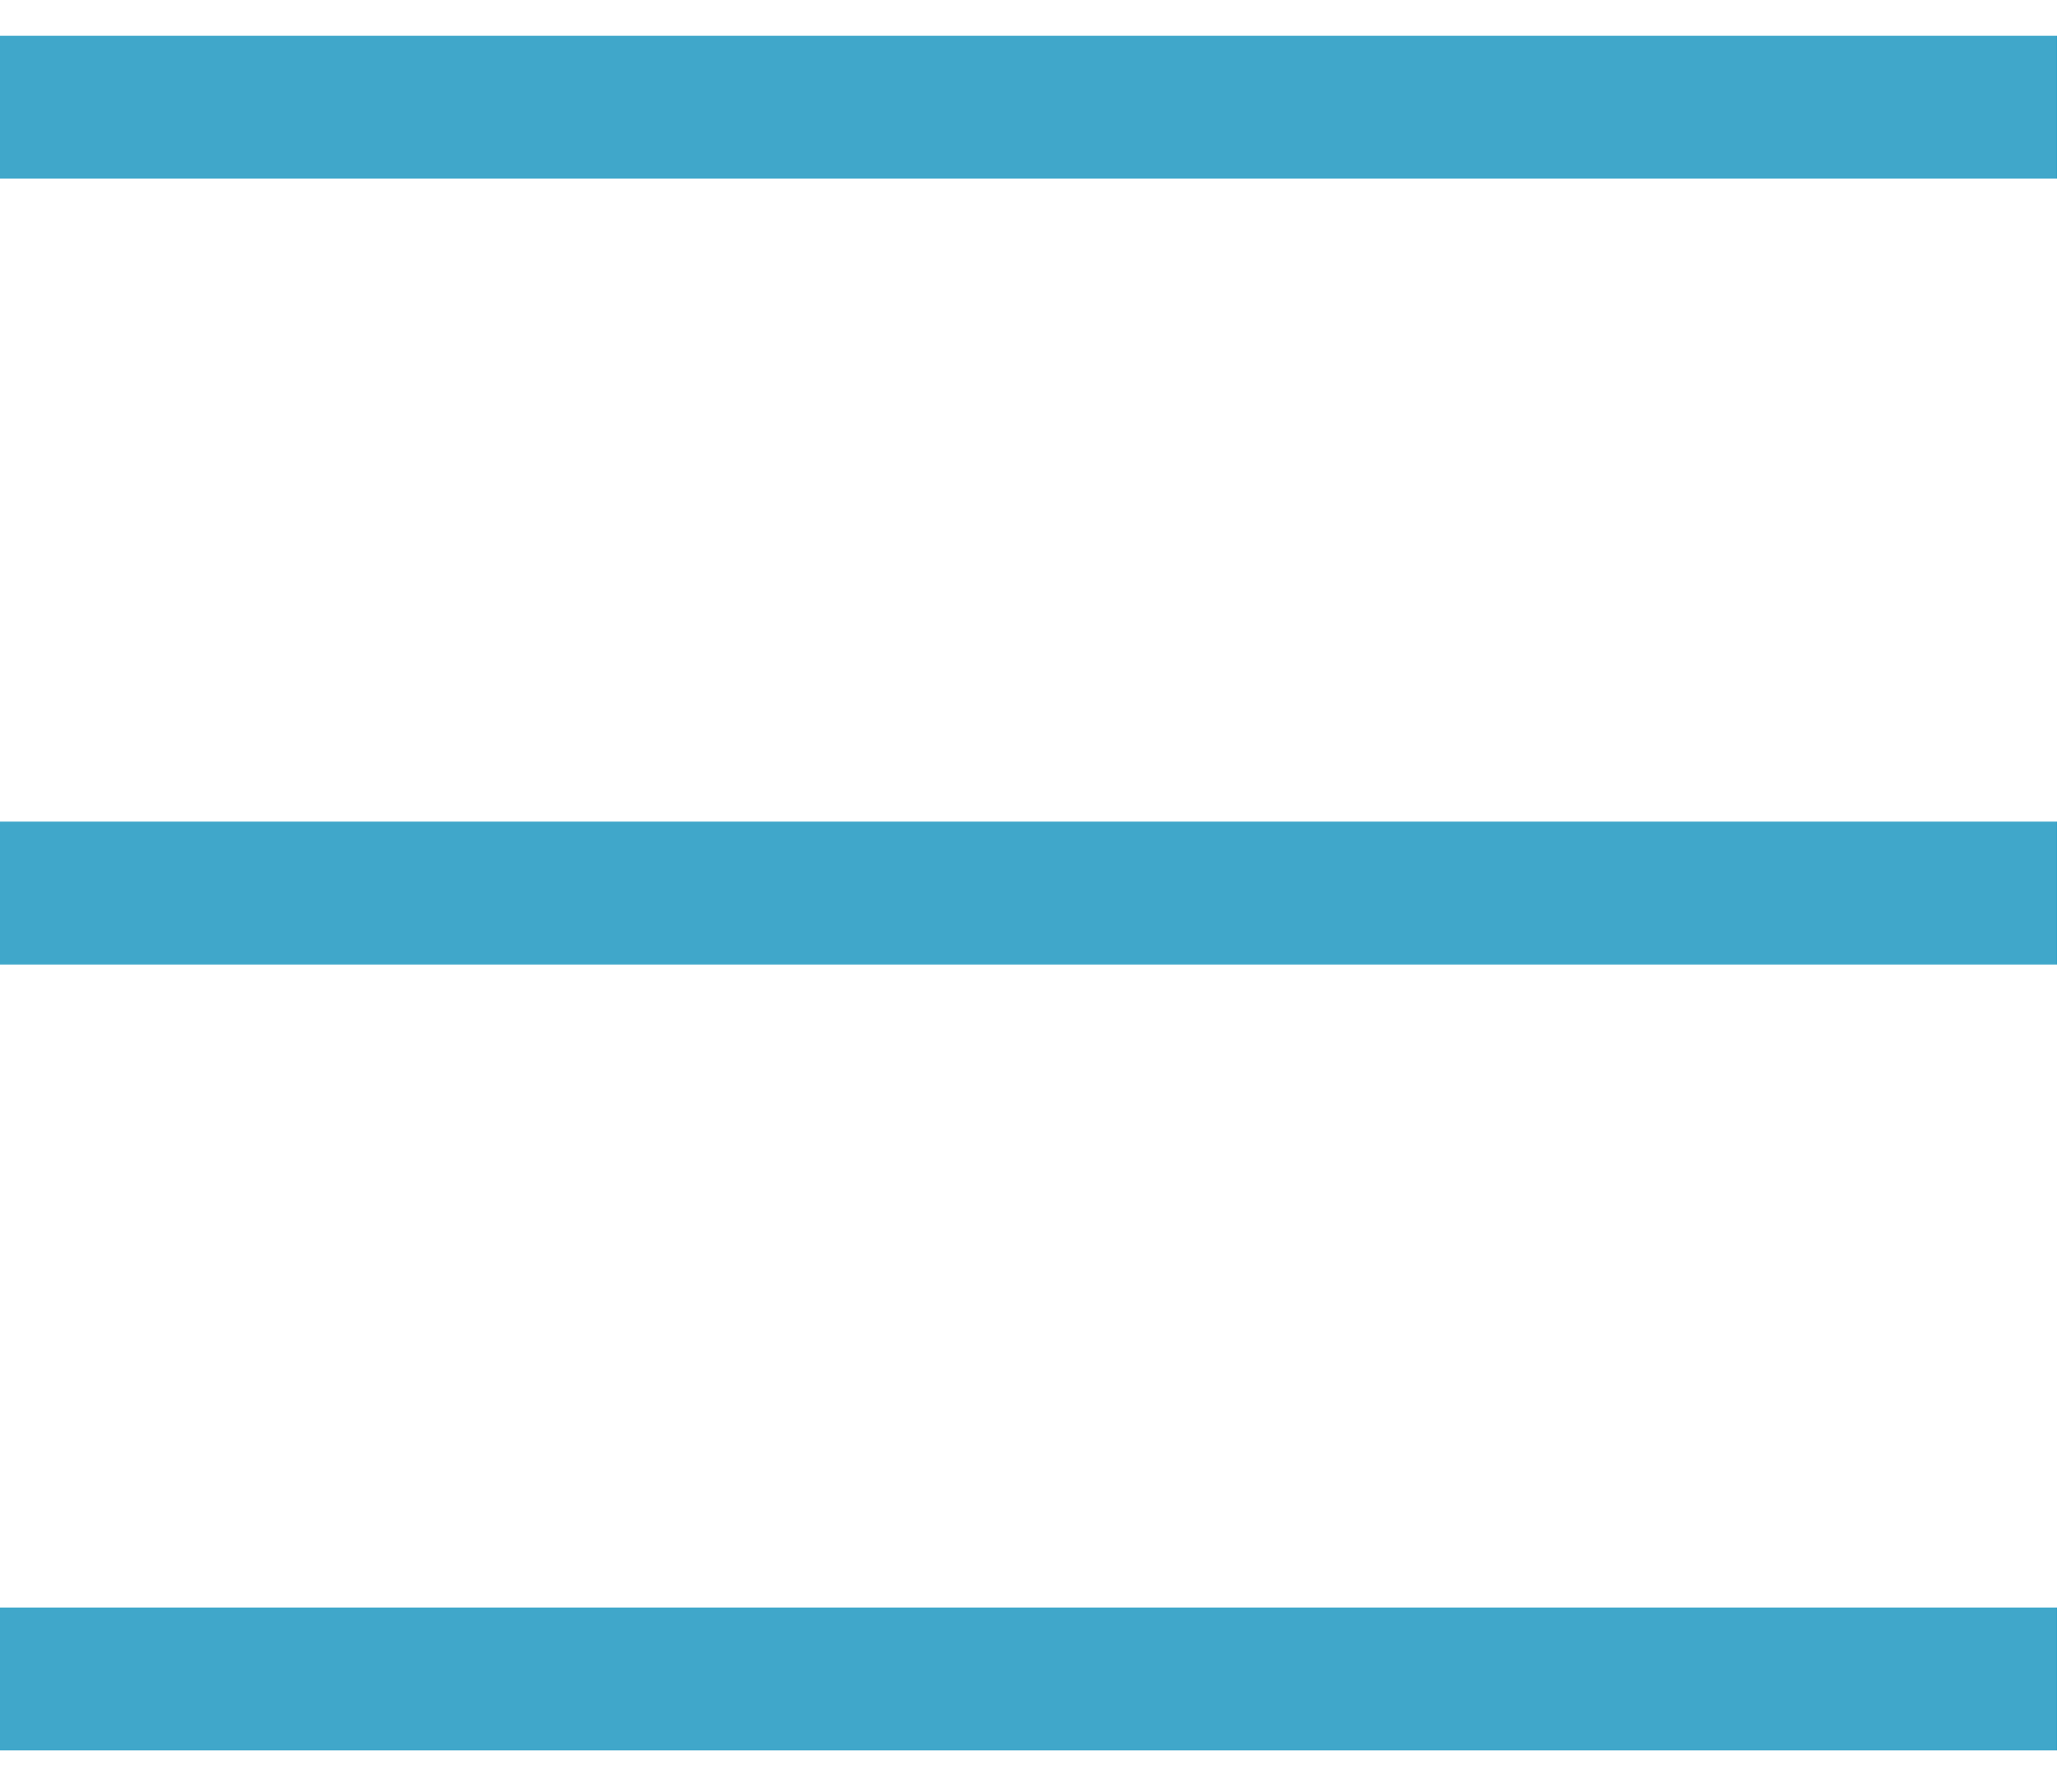 <?xml version="1.0" encoding="UTF-8"?>
<svg width="29px" height="25px" viewBox="0 0 29 25" version="1.1" xmlns="http://www.w3.org/2000/svg" xmlns:xlink="http://www.w3.org/1999/xlink">
    <title>menu icon</title>
    <g id="B2B-Tool-basic-flow" stroke="none" stroke-width="1" fill="none" fill-rule="evenodd">
        <g id="mobile-home-page" transform="translate(-323, -41)" stroke="#40A7CA" stroke-width="2">
            <g id="Path-6" transform="translate(323, 42)">
                <line x1="0" y1="0.5" x2="28.791" y2="0.5"></line>
                <line x1="0" y1="11.5" x2="28.791" y2="11.5"></line>
                <line x1="0" y1="22.5" x2="28.791" y2="22.5"></line>
            </g>
        </g>
    </g>
</svg>